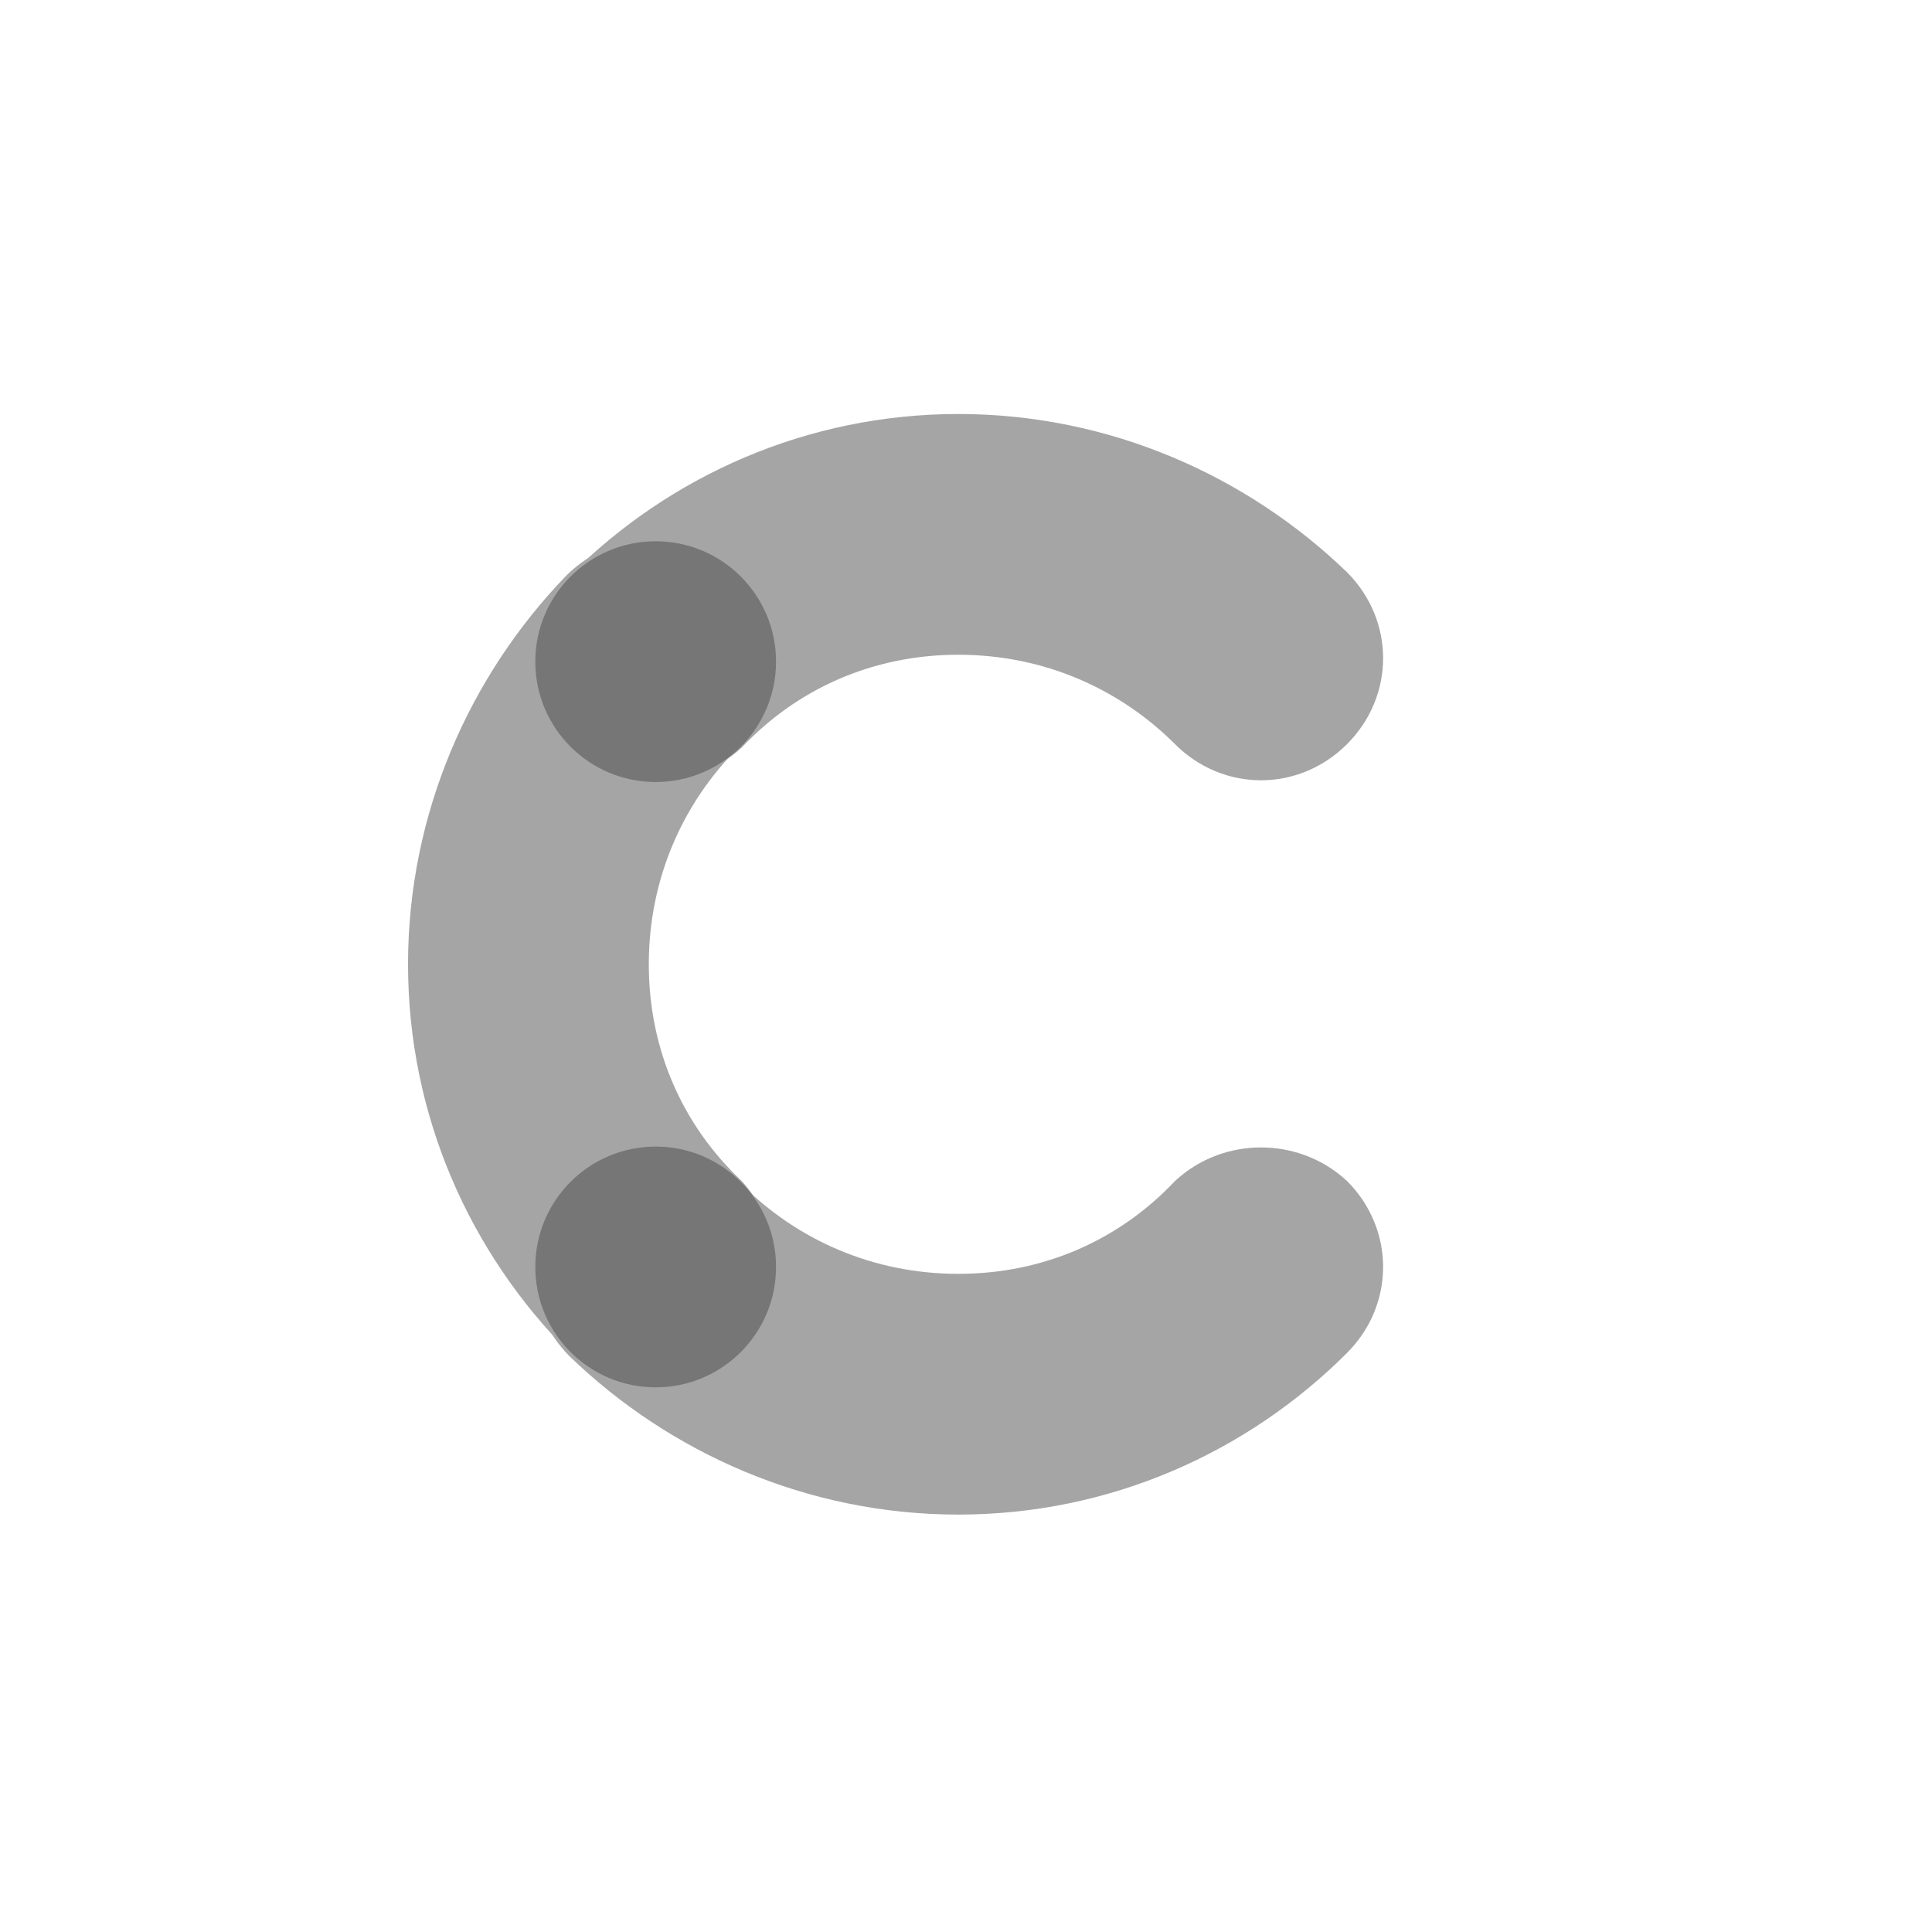 <svg width="56" height="56" viewBox="0 0 56 56" fill="none" xmlns="http://www.w3.org/2000/svg">
<path d="M21.497 34.231C19.802 32.636 18.806 30.443 18.806 27.951C18.806 25.458 19.802 23.265 21.398 21.67C22.793 20.274 22.793 18.081 21.398 16.685C20.002 15.29 17.809 15.29 16.413 16.685C13.622 19.576 11.827 23.564 11.827 27.951C11.827 32.337 13.622 36.325 16.513 39.216C17.908 40.611 20.102 40.611 21.497 39.216C22.793 37.82 22.793 35.627 21.497 34.231Z" fill="#A5A5A5"/>
<path d="M21.497 21.67C23.092 19.975 25.286 18.978 27.778 18.978C30.27 18.978 32.463 19.975 34.059 21.57C35.454 22.966 37.647 22.966 39.043 21.57C40.439 20.175 40.439 17.982 39.043 16.586C36.152 13.794 32.164 12 27.778 12C23.391 12 19.404 13.794 16.513 16.686C15.117 18.081 15.117 20.274 16.513 21.67C17.908 22.966 20.102 22.966 21.497 21.67Z" fill="#A5A5A5"/>
<path d="M34.059 34.231C32.463 35.926 30.27 36.923 27.778 36.923C25.286 36.923 23.092 35.926 21.497 34.331C20.102 32.935 17.908 32.935 16.513 34.331C15.117 35.727 15.117 37.92 16.513 39.316C19.404 42.107 23.391 43.901 27.778 43.901C32.164 43.901 36.152 42.107 39.043 39.216C40.439 37.82 40.439 35.627 39.043 34.231C37.647 32.935 35.454 32.935 34.059 34.231Z" fill="#A5A5A5"/>
<path d="M19.005 22.667C20.932 22.667 22.494 21.105 22.494 19.178C22.494 17.251 20.932 15.689 19.005 15.689C17.078 15.689 15.516 17.251 15.516 19.178C15.516 21.105 17.078 22.667 19.005 22.667Z" fill="#767676"/>
<path d="M19.005 40.213C20.932 40.213 22.494 38.651 22.494 36.724C22.494 34.797 20.932 33.234 19.005 33.234C17.078 33.234 15.516 34.797 15.516 36.724C15.516 38.651 17.078 40.213 19.005 40.213Z" fill="#767676"/>
</svg>
